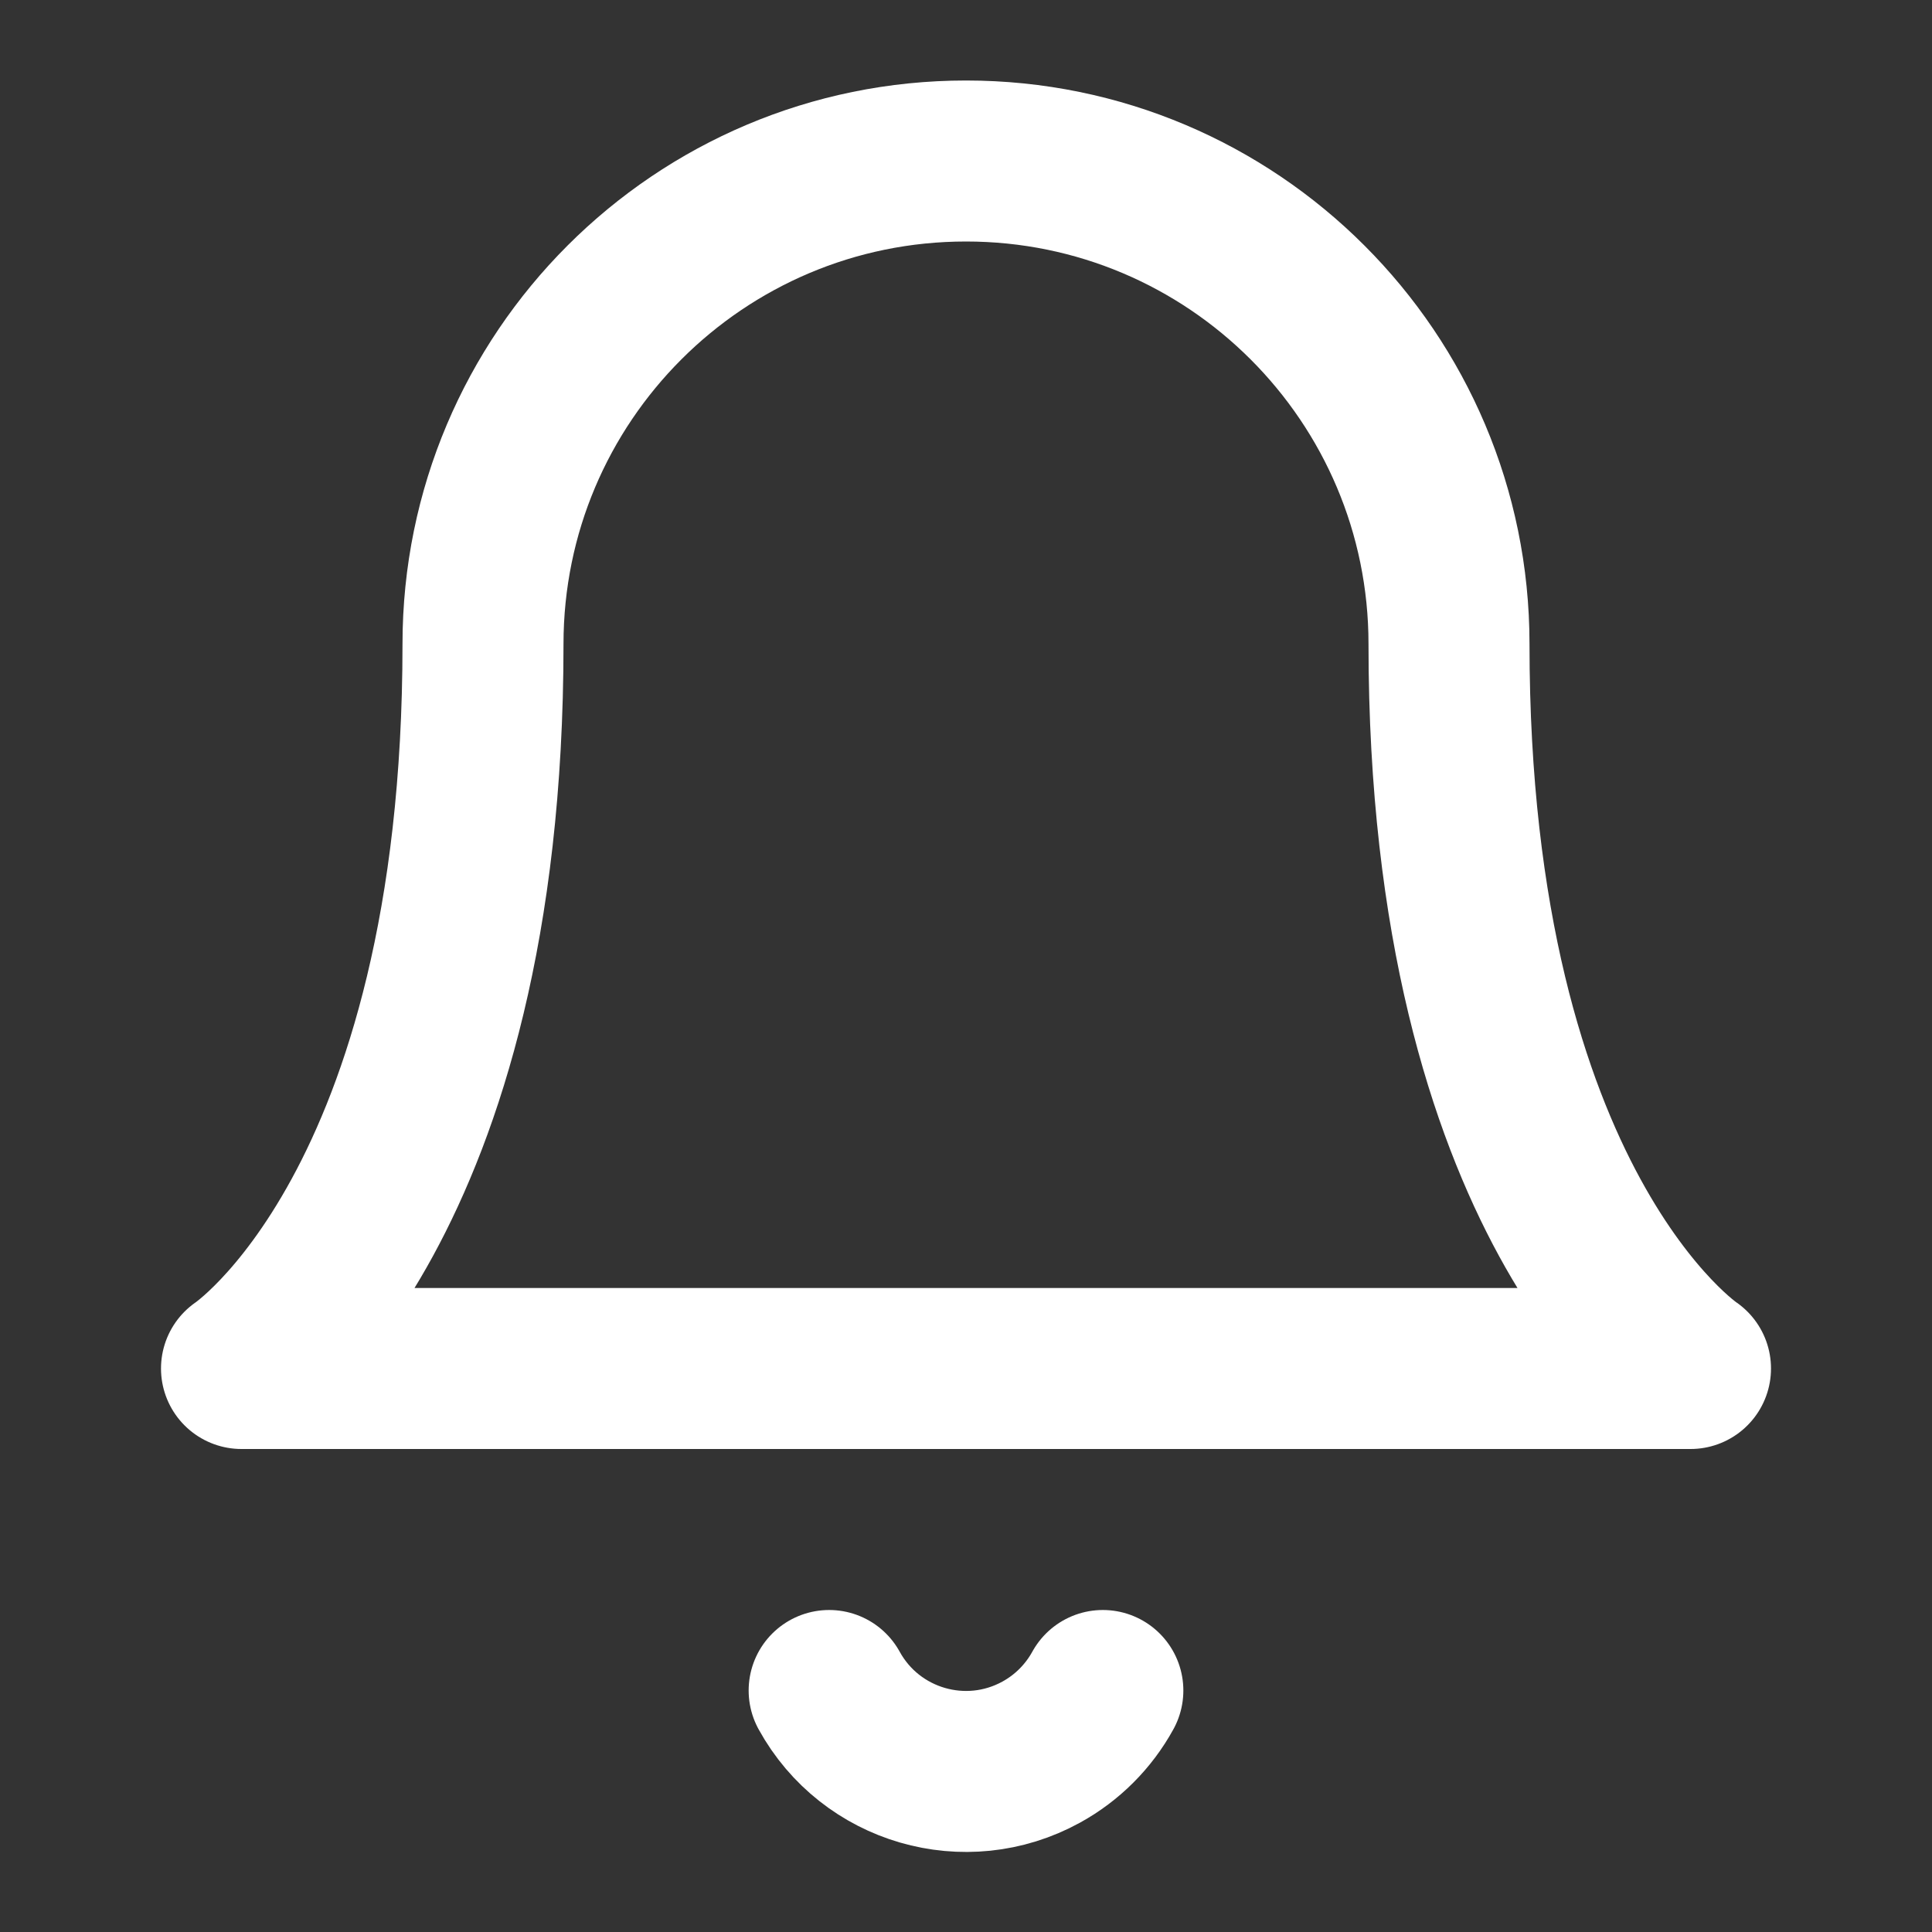<?xml version="1.0" encoding="UTF-8"?> <svg xmlns="http://www.w3.org/2000/svg" id="Layer_1" version="1.1" viewBox="0 0 512 512"><rect x="0" y="0" width="512" height="512" fill="#333333" stroke="none"/><defs><style> .st0 { fill: none; stroke: #fff; stroke-linecap: round; stroke-linejoin: round; stroke-width: 42.667px; } </style></defs><path class="st0" d="M128,170.667c0-70.692,57.308-128,128-128s128,57.308,128,128c0,149.333,64,192,64,192H64s64-42.667,64-192M219.733,448c11.012,20.03,36.177,27.339,56.206,16.327,6.881-3.783,12.544-9.446,16.327-16.327"></path></svg> 